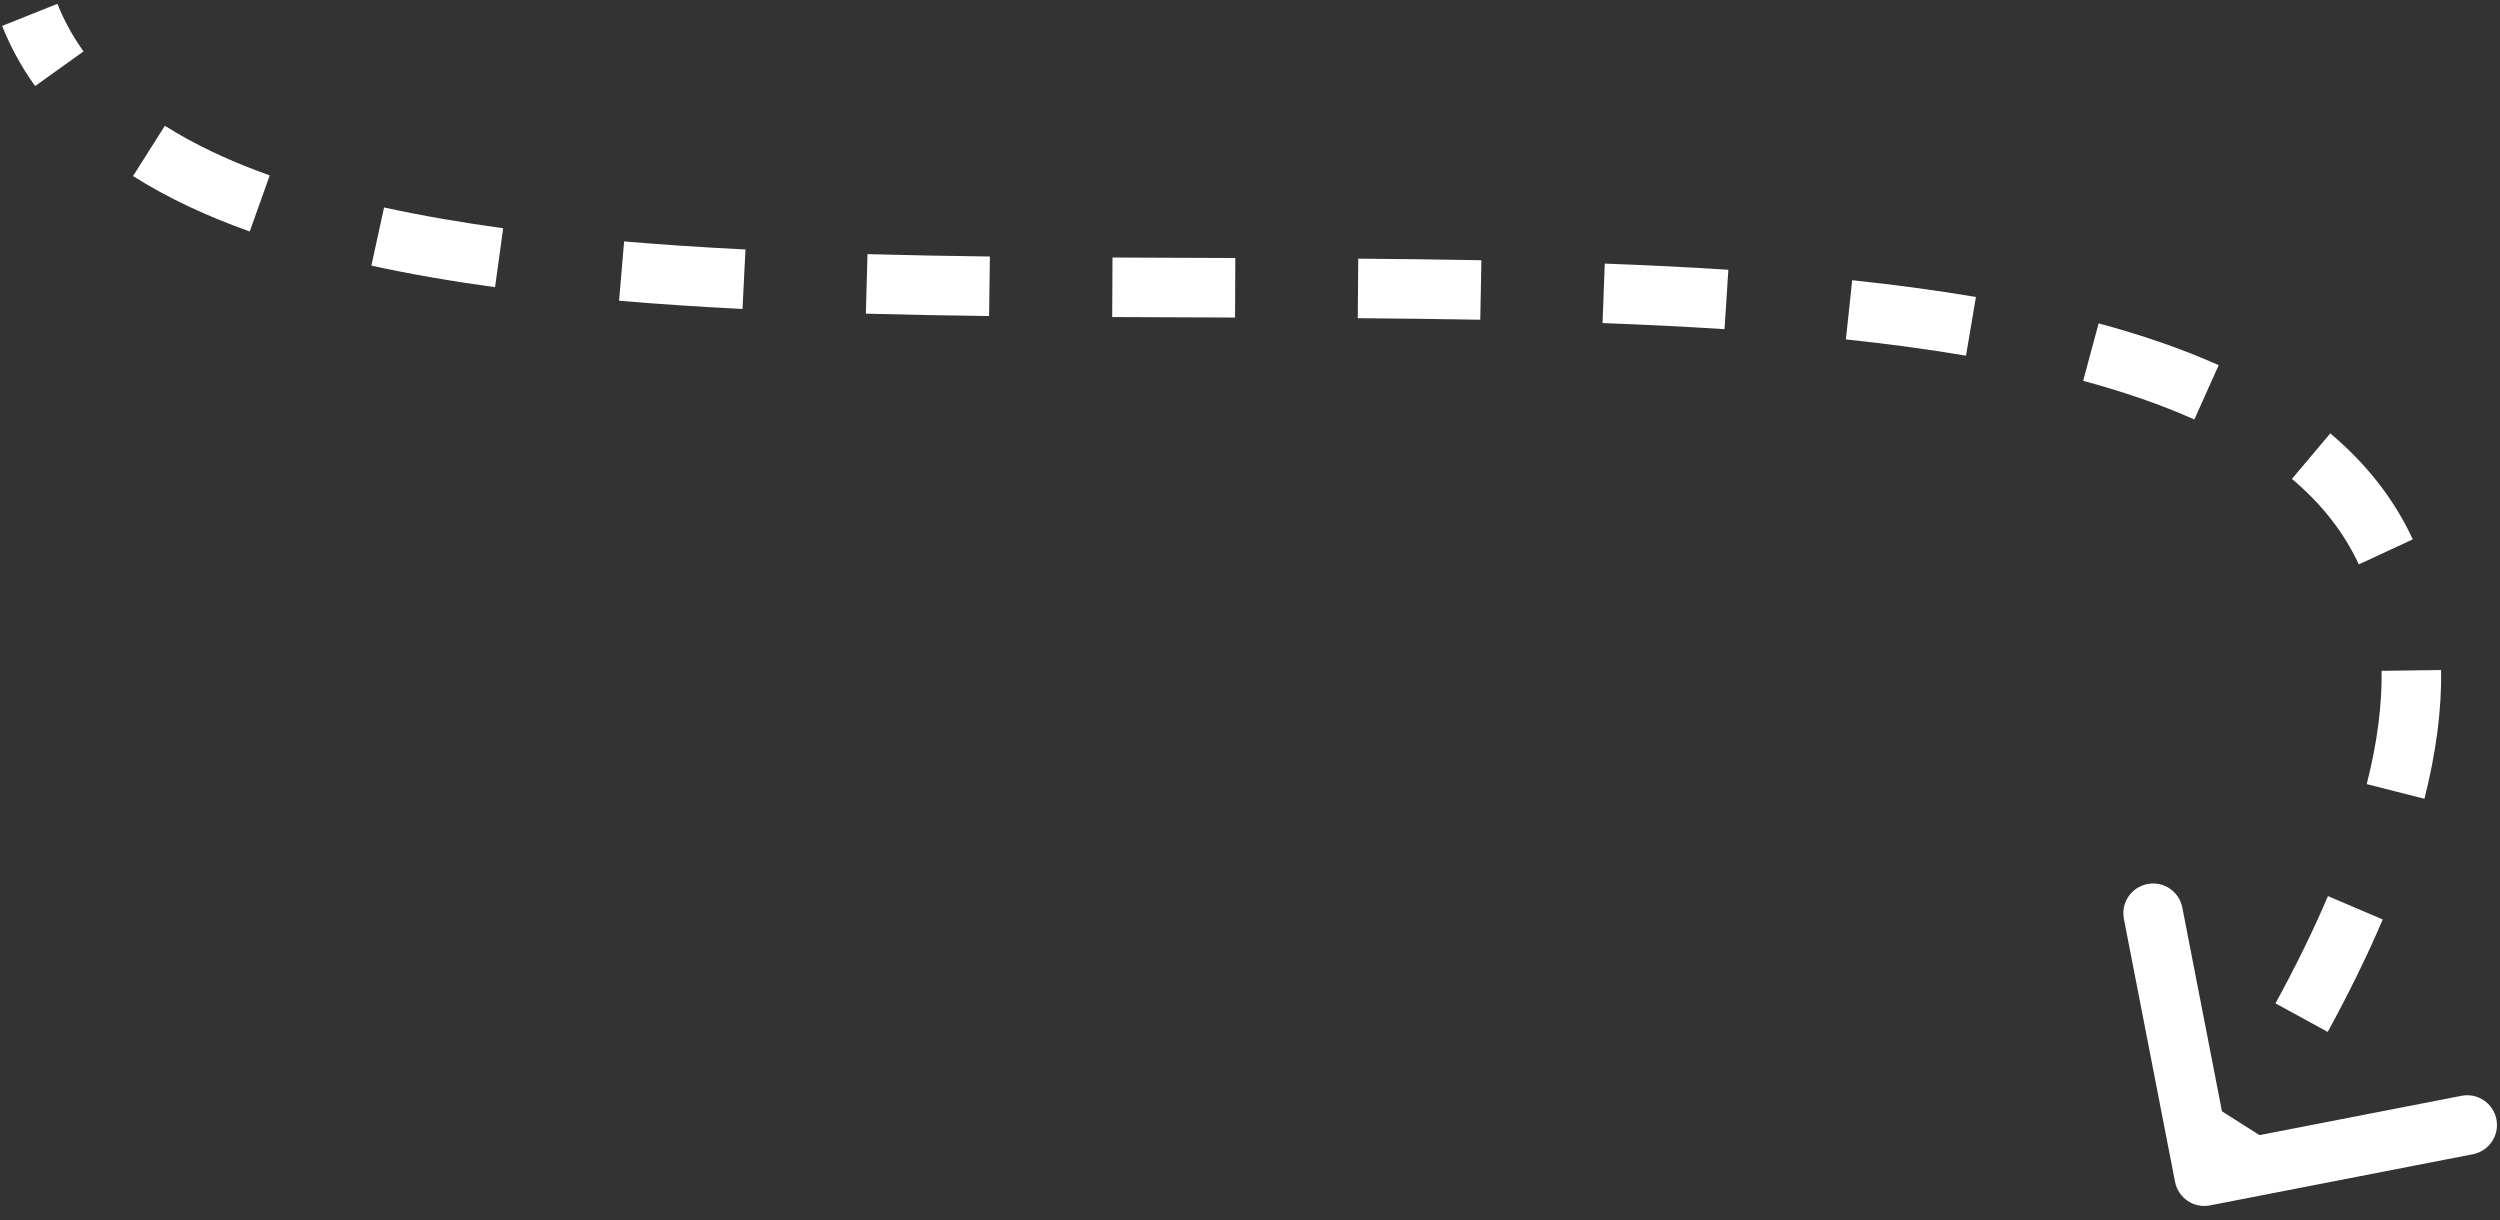 <?xml version="1.0" encoding="UTF-8"?> <svg xmlns="http://www.w3.org/2000/svg" width="84" height="41" viewBox="0 0 84 41" fill="none"><rect x="0" y="0" width="84" height="41" fill="#333333" stroke="none"/><path d="M73.082 39.711C73.188 40.253 73.713 40.607 74.255 40.501L83.089 38.782C83.631 38.676 83.985 38.151 83.88 37.609C83.774 37.067 83.249 36.713 82.707 36.819L74.854 38.347L73.326 30.494C73.221 29.952 72.695 29.598 72.153 29.704C71.611 29.809 71.257 30.334 71.363 30.877L73.082 39.711ZM0.072 0.871C0.361 1.596 0.733 2.269 1.18 2.892L2.806 1.727C2.451 1.232 2.157 0.7 1.928 0.129L0.072 0.871ZM4.47 5.915C5.629 6.651 6.948 7.264 8.391 7.778L9.063 5.894C7.727 5.418 6.548 4.865 5.54 4.226L4.47 5.915ZM12.478 8.925C13.797 9.213 15.187 9.452 16.634 9.65L16.906 7.669C15.501 7.476 14.164 7.246 12.905 6.971L12.478 8.925ZM20.801 10.105C22.149 10.22 23.535 10.31 24.948 10.381L25.048 8.383C23.654 8.313 22.292 8.225 20.97 8.112L20.801 10.105ZM29.093 10.539C30.458 10.576 31.841 10.601 33.234 10.619L33.26 8.619C31.873 8.601 30.5 8.576 29.148 8.539L29.093 10.539ZM37.37 10.653C38.743 10.66 40.123 10.664 41.498 10.669L41.506 8.669C40.128 8.664 38.751 8.66 37.38 8.653L37.37 10.653ZM45.621 10.691C47.005 10.702 48.379 10.718 49.737 10.743L49.775 8.744C48.407 8.718 47.025 8.702 45.637 8.691L45.621 10.691ZM53.846 10.855C55.24 10.907 56.608 10.974 57.944 11.06L58.073 9.064C56.716 8.976 55.329 8.909 53.92 8.857L53.846 10.855ZM62.022 11.404C63.424 11.553 64.773 11.733 66.058 11.951L66.391 9.979C65.059 9.753 63.669 9.568 62.234 9.415L62.022 11.404ZM69.993 12.796C71.362 13.164 72.612 13.595 73.73 14.095L74.548 12.27C73.315 11.718 71.962 11.255 70.514 10.865L69.993 12.796ZM77.009 16.091C77.996 16.923 78.75 17.874 79.256 18.964L81.07 18.122C80.427 16.736 79.481 15.559 78.298 14.561L77.009 16.091ZM80.022 22.54C80.038 23.671 79.882 24.934 79.522 26.346L81.46 26.839C81.855 25.288 82.041 23.848 82.022 22.513L80.022 22.54ZM78.22 30.109C77.738 31.239 77.152 32.44 76.456 33.713L78.211 34.672C78.934 33.35 79.549 32.091 80.06 30.894L78.22 30.109ZM74.403 37.178C74.033 37.759 73.644 38.353 73.235 38.961L74.893 40.079C75.312 39.457 75.711 38.848 76.091 38.25L74.403 37.178ZM73.082 39.711C73.188 40.253 73.713 40.607 74.255 40.501L83.089 38.782C83.631 38.676 83.985 38.151 83.88 37.609C83.774 37.067 83.249 36.713 82.707 36.819L74.854 38.347L73.326 30.494C73.221 29.952 72.695 29.598 72.153 29.704C71.611 29.809 71.257 30.334 71.363 30.877L73.082 39.711ZM0.072 0.871C0.361 1.596 0.733 2.269 1.18 2.892L2.806 1.727C2.451 1.232 2.157 0.7 1.928 0.129L0.072 0.871ZM4.47 5.915C5.629 6.651 6.948 7.264 8.391 7.778L9.063 5.894C7.727 5.418 6.548 4.865 5.54 4.226L4.47 5.915ZM12.478 8.925C13.797 9.213 15.187 9.452 16.634 9.65L16.906 7.669C15.501 7.476 14.164 7.246 12.905 6.971L12.478 8.925ZM20.801 10.105C22.149 10.22 23.535 10.31 24.948 10.381L25.048 8.383C23.654 8.313 22.292 8.225 20.97 8.112L20.801 10.105ZM29.093 10.539C30.458 10.576 31.841 10.601 33.234 10.619L33.26 8.619C31.873 8.601 30.5 8.576 29.148 8.539L29.093 10.539ZM37.37 10.653C38.743 10.66 40.123 10.664 41.498 10.669L41.506 8.669C40.128 8.664 38.751 8.66 37.38 8.653L37.37 10.653ZM45.621 10.691C47.005 10.702 48.379 10.718 49.737 10.743L49.775 8.744C48.407 8.718 47.025 8.702 45.637 8.691L45.621 10.691ZM53.846 10.855C55.24 10.907 56.608 10.974 57.944 11.06L58.073 9.064C56.716 8.976 55.329 8.909 53.92 8.857L53.846 10.855ZM62.022 11.404C63.424 11.553 64.773 11.733 66.058 11.951L66.391 9.979C65.059 9.753 63.669 9.568 62.234 9.415L62.022 11.404ZM69.993 12.796C71.362 13.164 72.612 13.595 73.73 14.095L74.548 12.27C73.315 11.718 71.962 11.255 70.514 10.865L69.993 12.796ZM77.009 16.091C77.996 16.923 78.75 17.874 79.256 18.964L81.07 18.122C80.427 16.736 79.481 15.559 78.298 14.561L77.009 16.091ZM80.022 22.54C80.038 23.671 79.882 24.934 79.522 26.346L81.46 26.839C81.855 25.288 82.041 23.848 82.022 22.513L80.022 22.54ZM78.22 30.109C77.738 31.239 77.152 32.44 76.456 33.713L78.211 34.672C78.934 33.35 79.549 32.091 80.06 30.894L78.22 30.109ZM74.403 37.178C74.033 37.759 73.644 38.353 73.235 38.961L74.893 40.079C75.312 39.457 75.711 38.848 76.091 38.25L74.403 37.178Z" fill="white"></path></svg> 